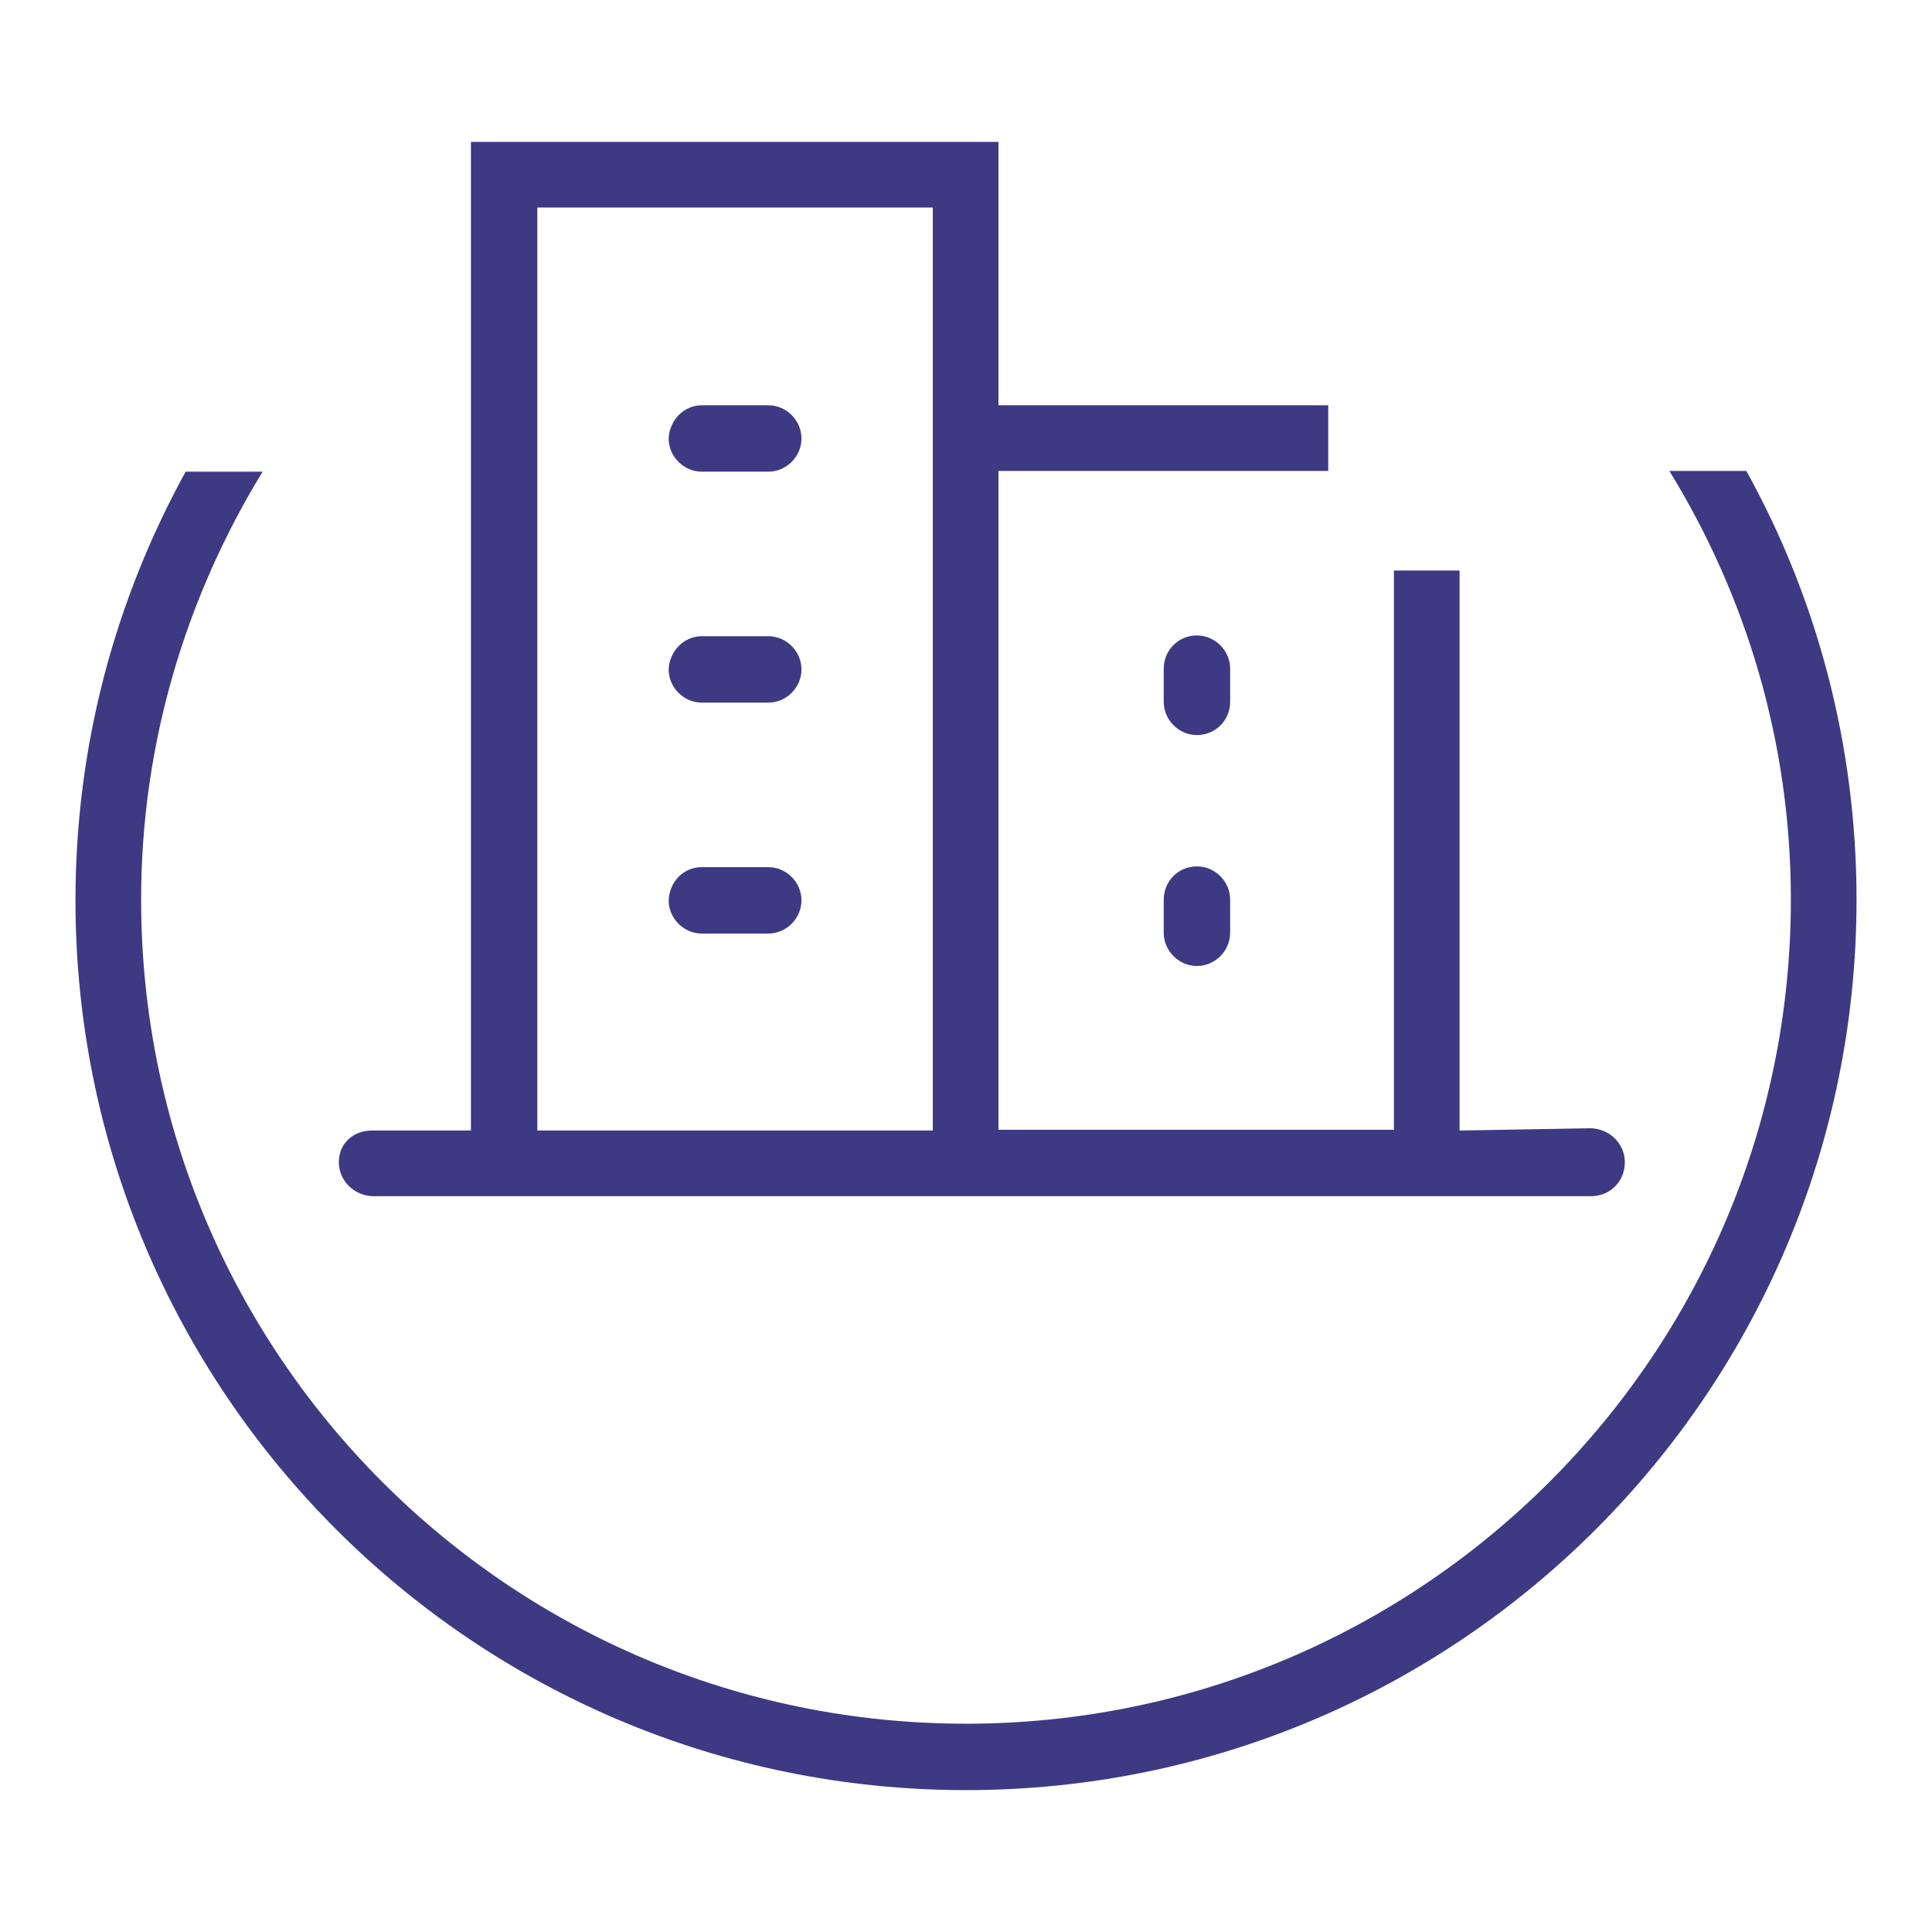 <svg version="1.1" xmlns="http://www.w3.org/2000/svg" xmlns:xlink="http://www.w3.org/1999/xlink" x="0px" y="0px" viewBox="0 0 256 256" enable-background="new 0 0 256 256" xml:space="preserve">
    <g>
        <g>
            <path fill="#3d3a83" d="M128,237.2c-65.2,0-118-52.8-118-117.9c0-20.6,5.3-39.9,14.6-56.8h10.2C24.7,79,18.7,98.4,18.7,119.2c0,60.3,48.9,109.2,109.3,109.2c60.3,0,109.3-48.9,109.3-109.2c0-20.8-5.9-40.2-16.1-56.8h10.2c9.3,16.8,14.6,36.2,14.6,56.8C246,184.4,193.2,237.2,128,237.2z M158.6,97.4c-2.4,0-4.4-2-4.4-4.4v-4.4c0-2.4,1.9-4.4,4.4-4.4c2.4,0,4.4,2,4.4,4.4V93C163,95.5,161,97.4,158.6,97.4z M163,123.6c0,2.4-2,4.4-4.4,4.4c-2.4,0-4.4-2-4.4-4.4v-4.4c0-2.4,1.9-4.4,4.4-4.4c2.4,0,4.4,2,4.4,4.4V123.6z M210.8,158.5h-16h-60h-9.1H66H49.5c-2.5,0-4.6-2-4.6-4.5s1.9-4.2,4.4-4.2h13.1v-131h69.9v34.9h43.7v8.7h-43.7v87.3h52.4V75.6h8.7v74.2l17.3-0.3c2.5,0,4.6,2,4.6,4.5S213.4,158.5,210.8,158.5z M123.6,53.7V27.5H71.2v122.3h52.4V53.7z M93,53.7h4.4h4.4c2.4,0,4.4,2,4.4,4.4c0,2.4-2,4.4-4.4,4.4h-4.4h-4.4c-2.4,0-4.4-2-4.4-4.4C88.7,55.7,90.6,53.7,93,53.7z M93,84.3h4.4h4.4c2.4,0,4.4,2,4.4,4.4c0,2.4-2,4.4-4.4,4.4h-4.4h-4.4c-2.4,0-4.4-2-4.4-4.4C88.7,86.3,90.6,84.3,93,84.3z M93,114.9h4.4h4.4c2.4,0,4.4,2,4.4,4.4c0,2.4-2,4.4-4.4,4.4h-4.4h-4.4c-2.4,0-4.4-2-4.4-4.4C88.7,116.8,90.6,114.9,93,114.9z"></path>
        </g>
    </g>
</svg>